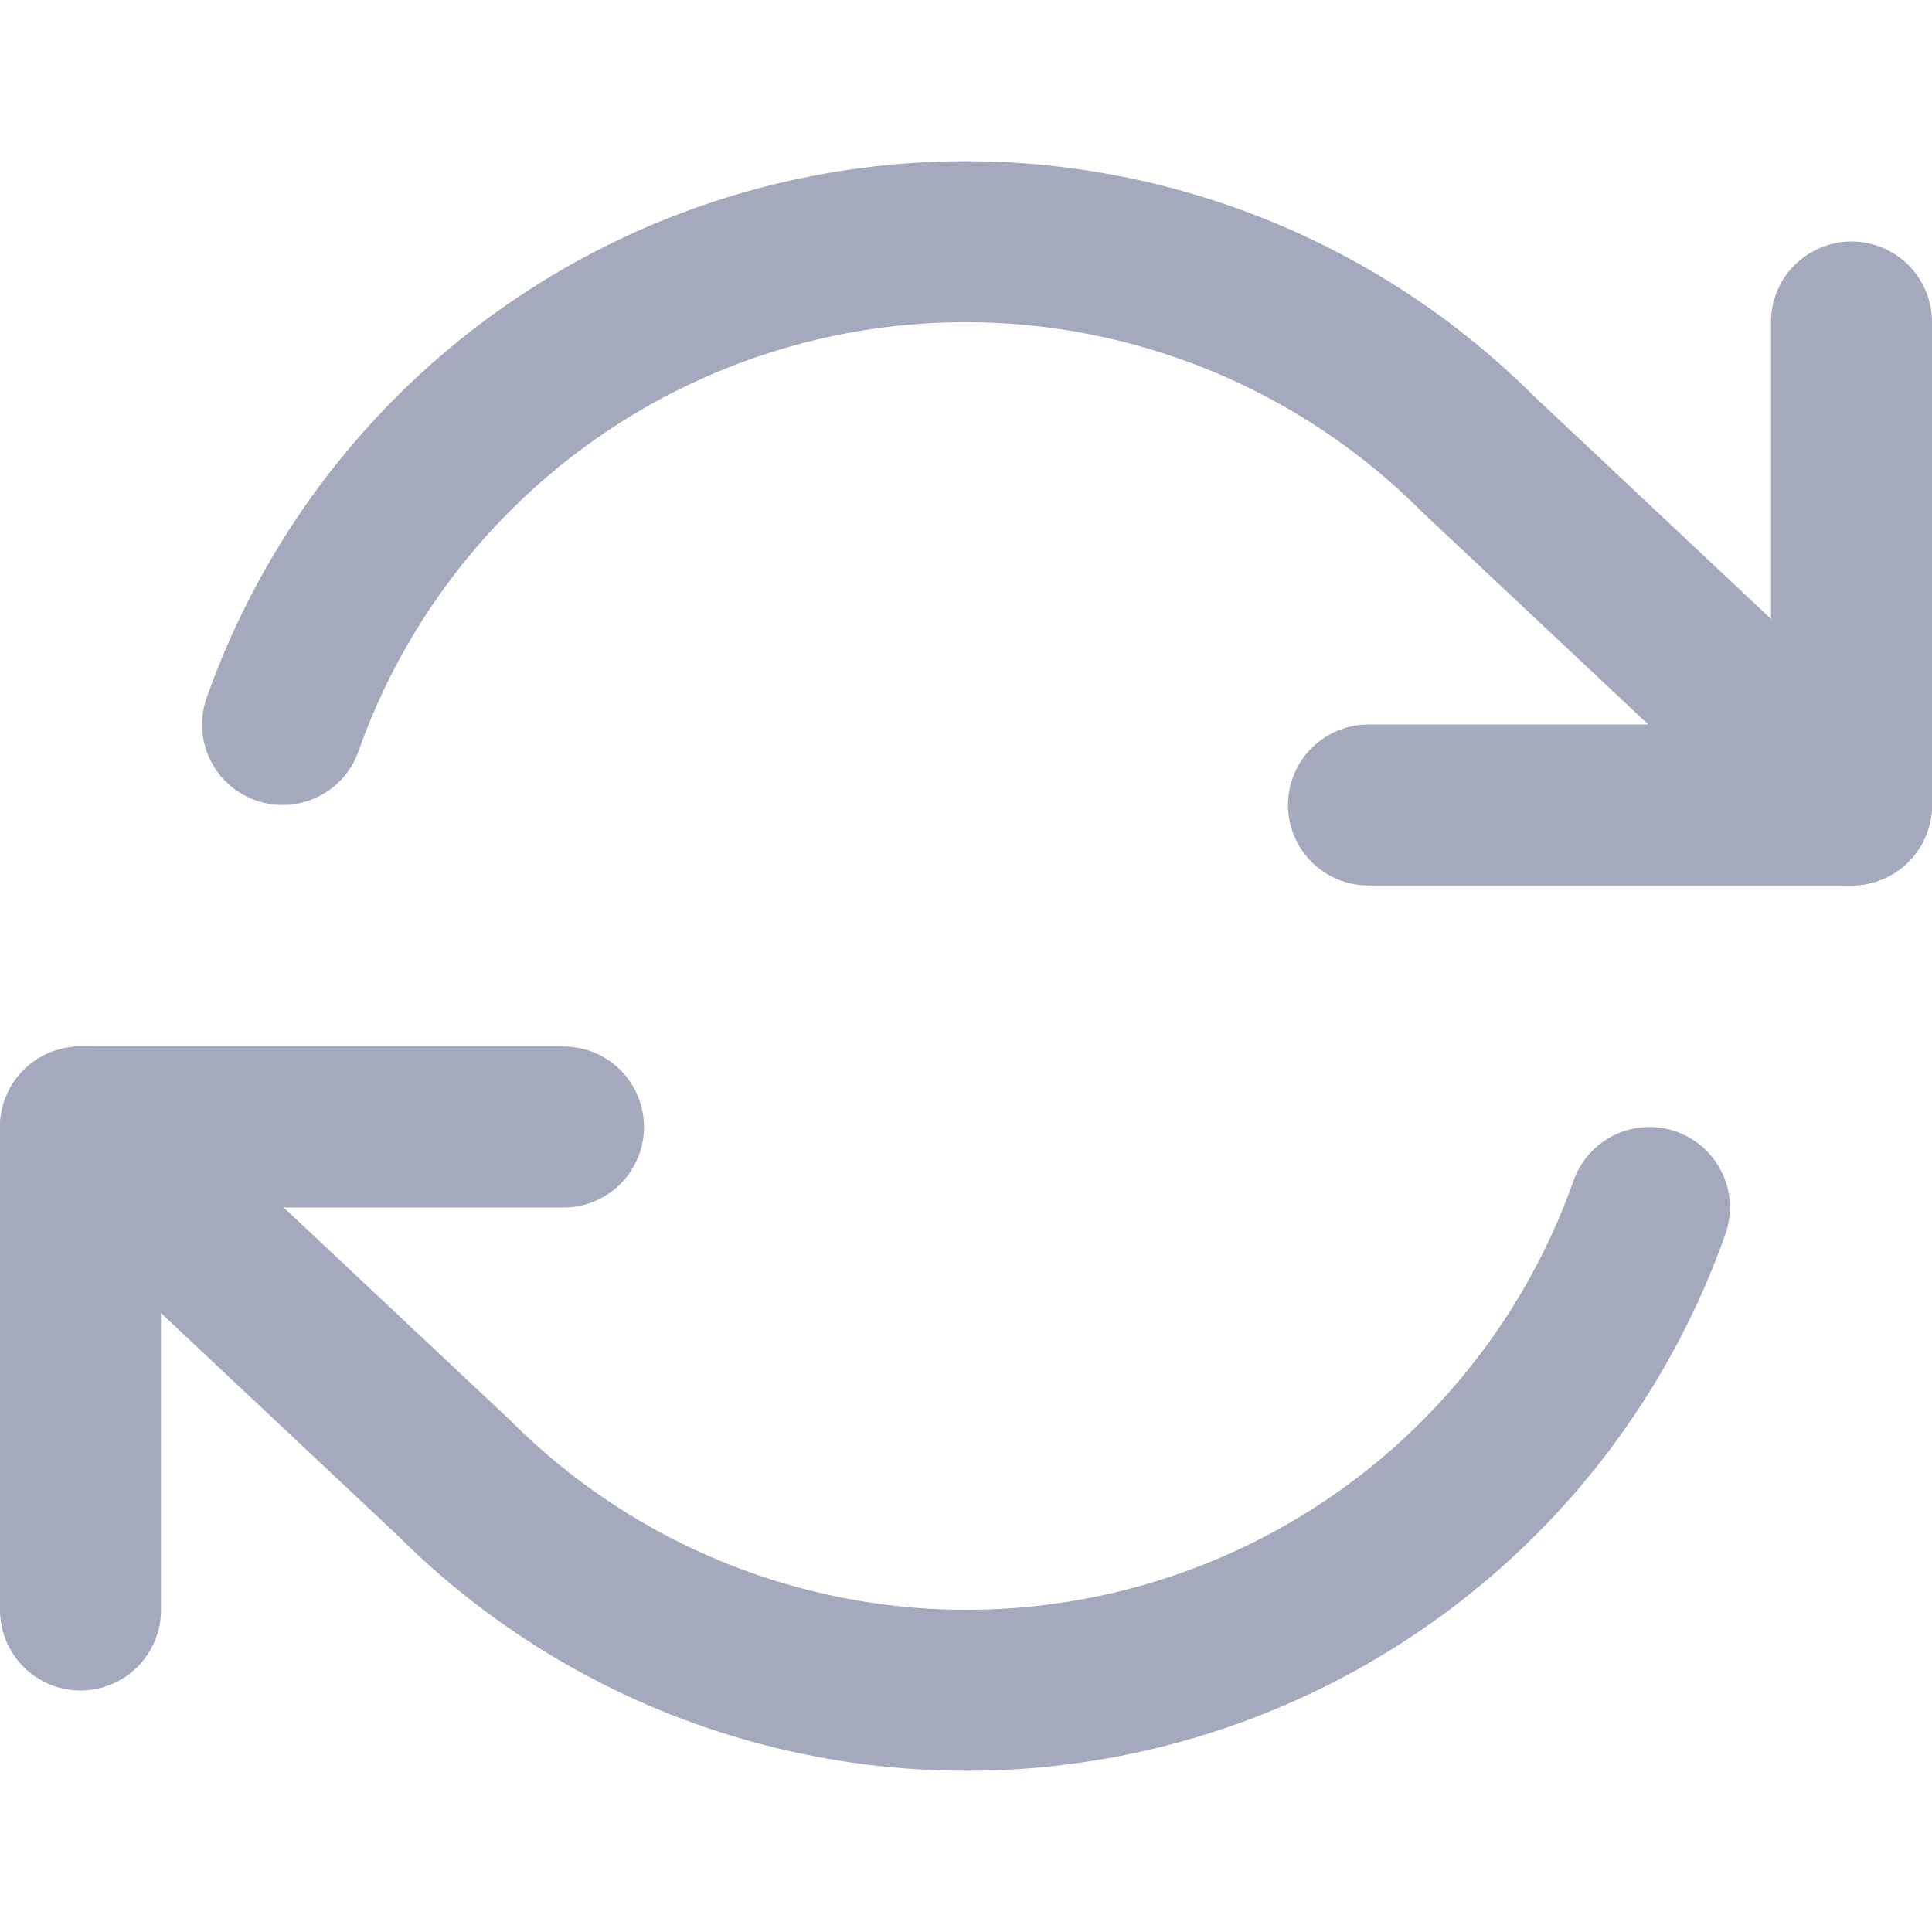 <svg width="48" height="48" viewBox="0 0 48 48" fill="none" xmlns="http://www.w3.org/2000/svg">
<path d="M46 8V20H34" stroke="#A5A9BE" stroke-width="4" stroke-linecap="round" stroke-linejoin="round"/>
<path d="M2 40V28H14" stroke="#A5A9BE" stroke-width="4" stroke-linecap="round" stroke-linejoin="round"/>
<path d="M7.02 18C8.034 15.134 9.758 12.571 12.031 10.551C14.304 8.531 17.051 7.12 20.017 6.449C22.982 5.778 26.07 5.869 28.99 6.714C31.911 7.558 34.571 9.129 36.72 11.28L46 20M2 28L11.28 36.72C13.43 38.871 16.089 40.442 19.01 41.286C21.93 42.131 25.018 42.222 27.983 41.551C30.949 40.88 33.696 39.469 35.969 37.449C38.242 35.429 39.966 32.867 40.98 30" stroke="#A5A9BE" stroke-width="4" stroke-linecap="round" stroke-linejoin="round"/>
</svg>
